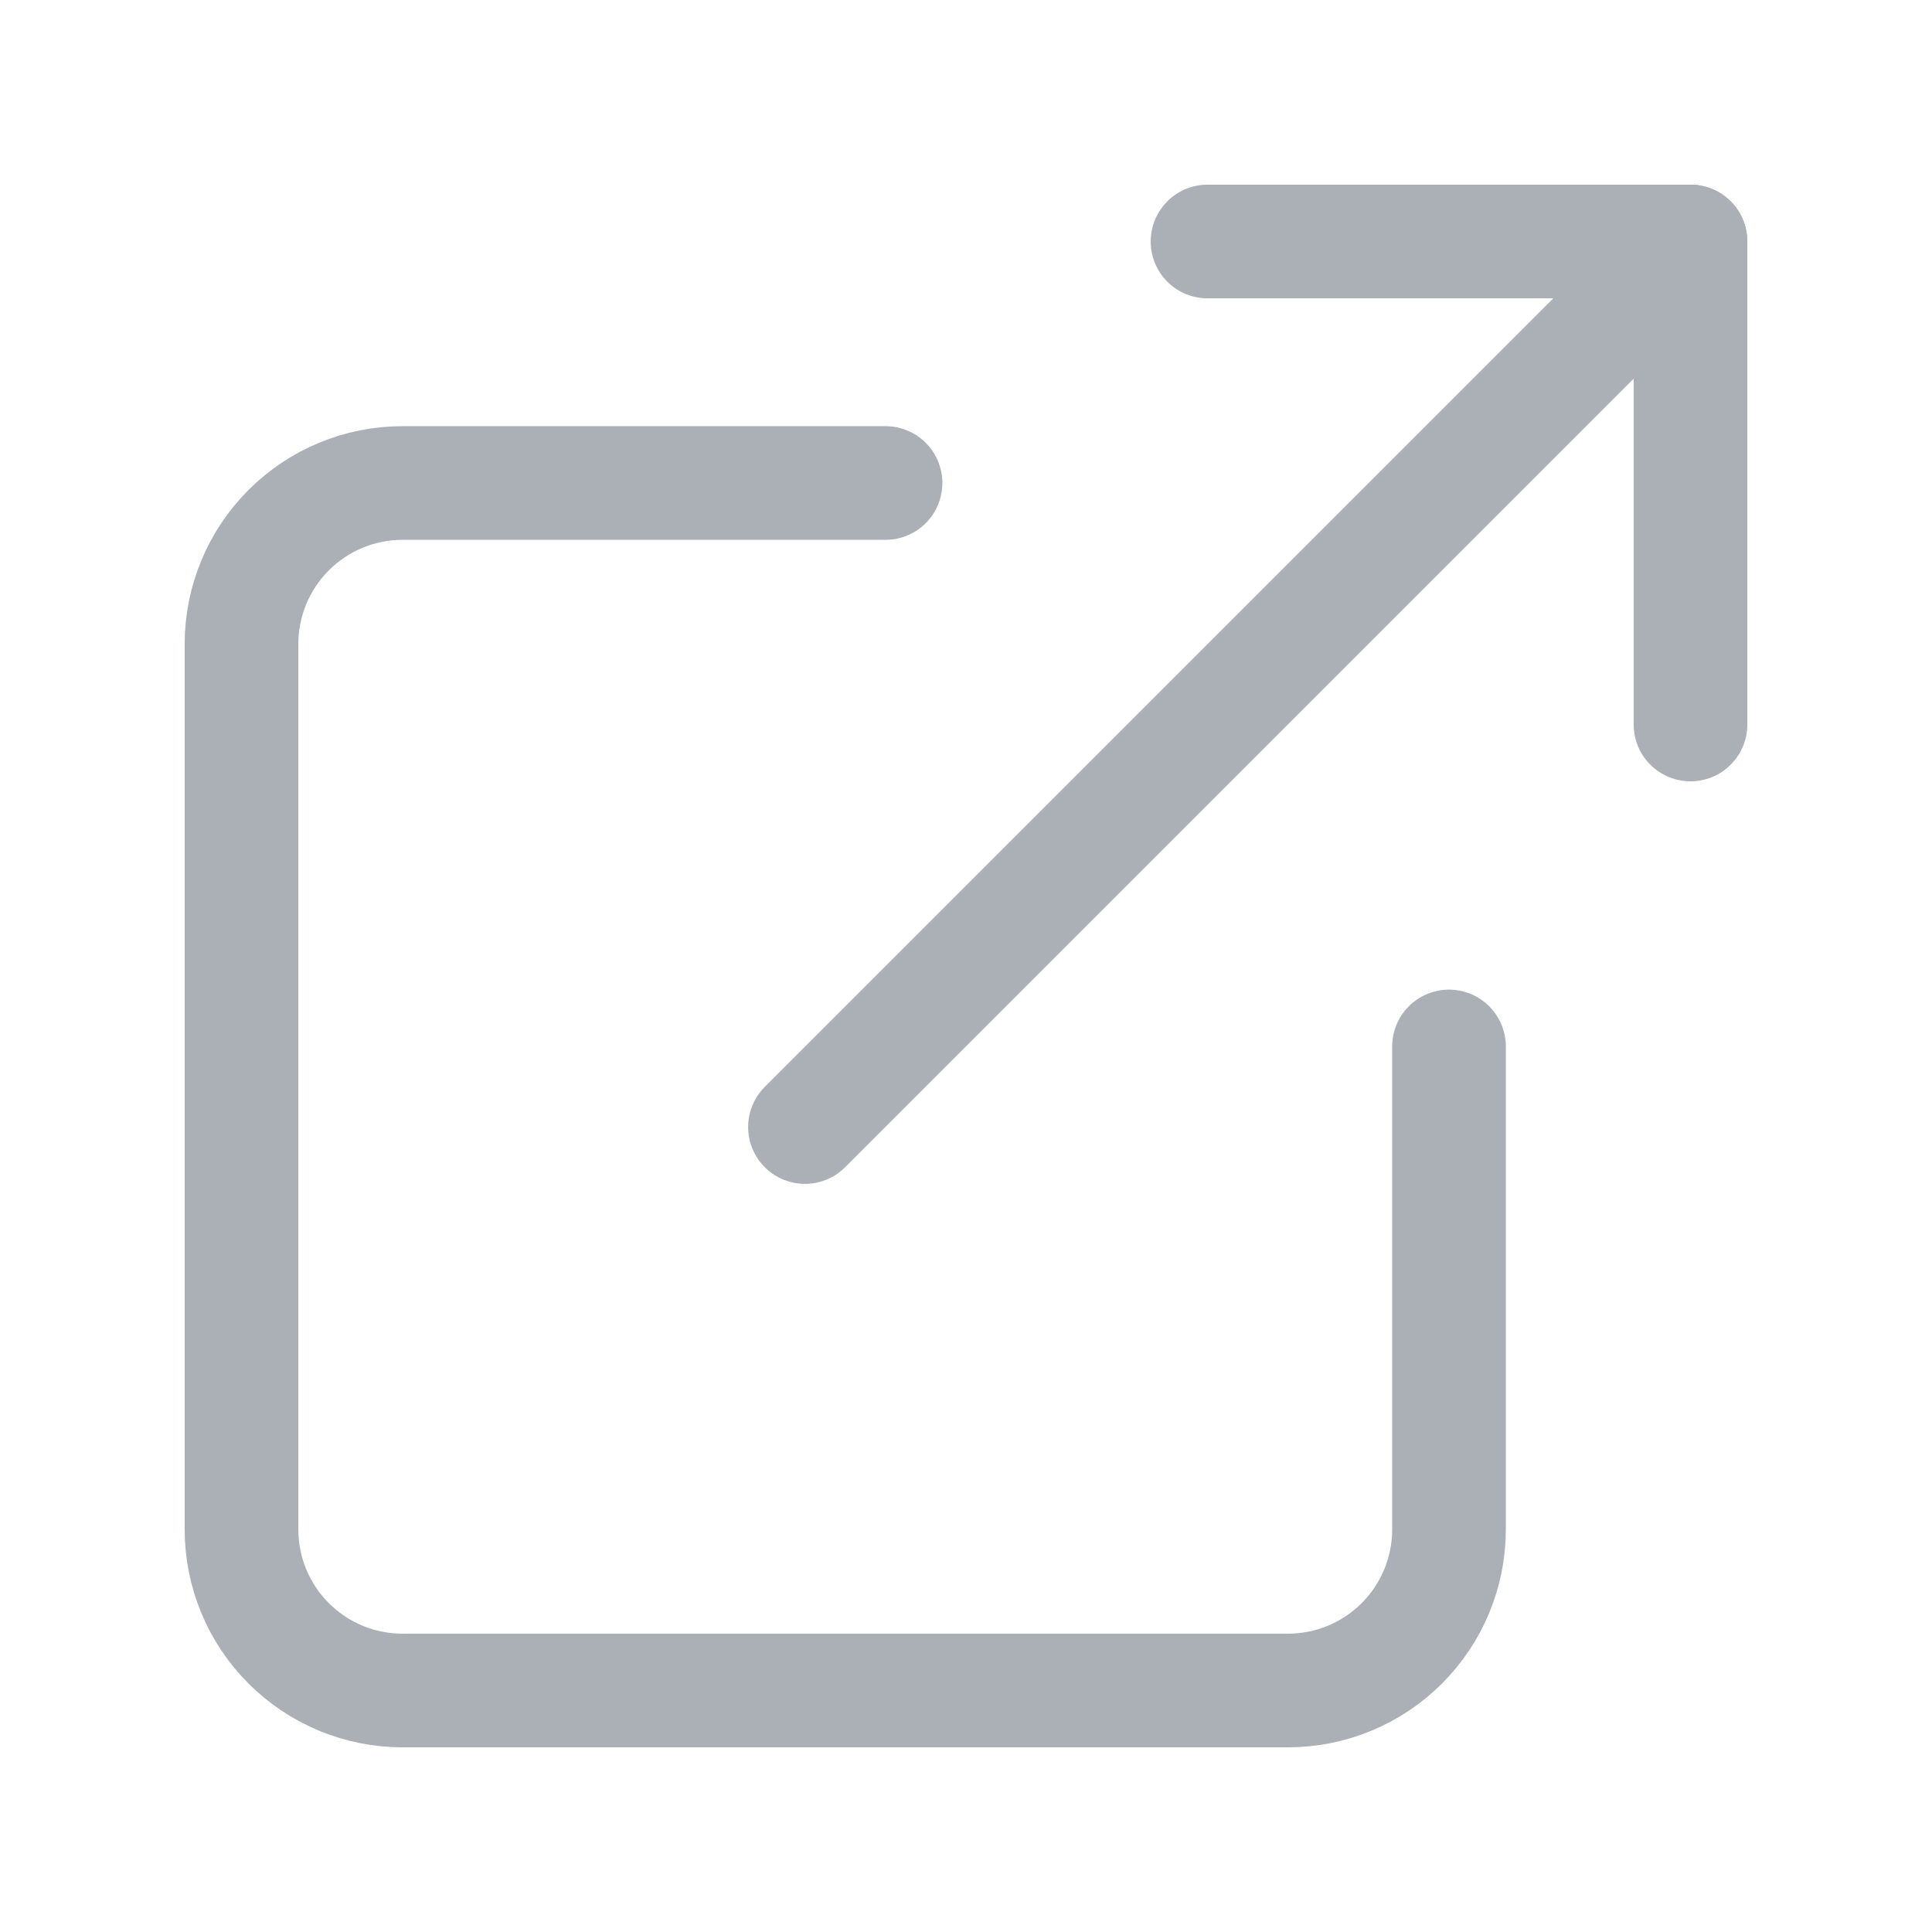 <svg width="17" height="17" viewBox="0 0 17 17" fill="none" xmlns="http://www.w3.org/2000/svg">
<g opacity="0.5">
<path d="M12.75 9.208V13.458C12.75 13.834 12.601 14.194 12.335 14.46C12.069 14.726 11.709 14.875 11.333 14.875H3.542C3.166 14.875 2.806 14.726 2.54 14.46C2.274 14.194 2.125 13.834 2.125 13.458V5.667C2.125 5.291 2.274 4.931 2.54 4.665C2.806 4.399 3.166 4.25 3.542 4.25H7.792" stroke="#56616B" stroke-linecap="round" stroke-linejoin="round"/>
<path d="M10.625 2.125H14.875V6.375" stroke="#56616B" stroke-linecap="round" stroke-linejoin="round"/>
<path d="M7.083 9.917L14.875 2.125" stroke="#56616B" stroke-linecap="round" stroke-linejoin="round"/>
</g>
</svg>